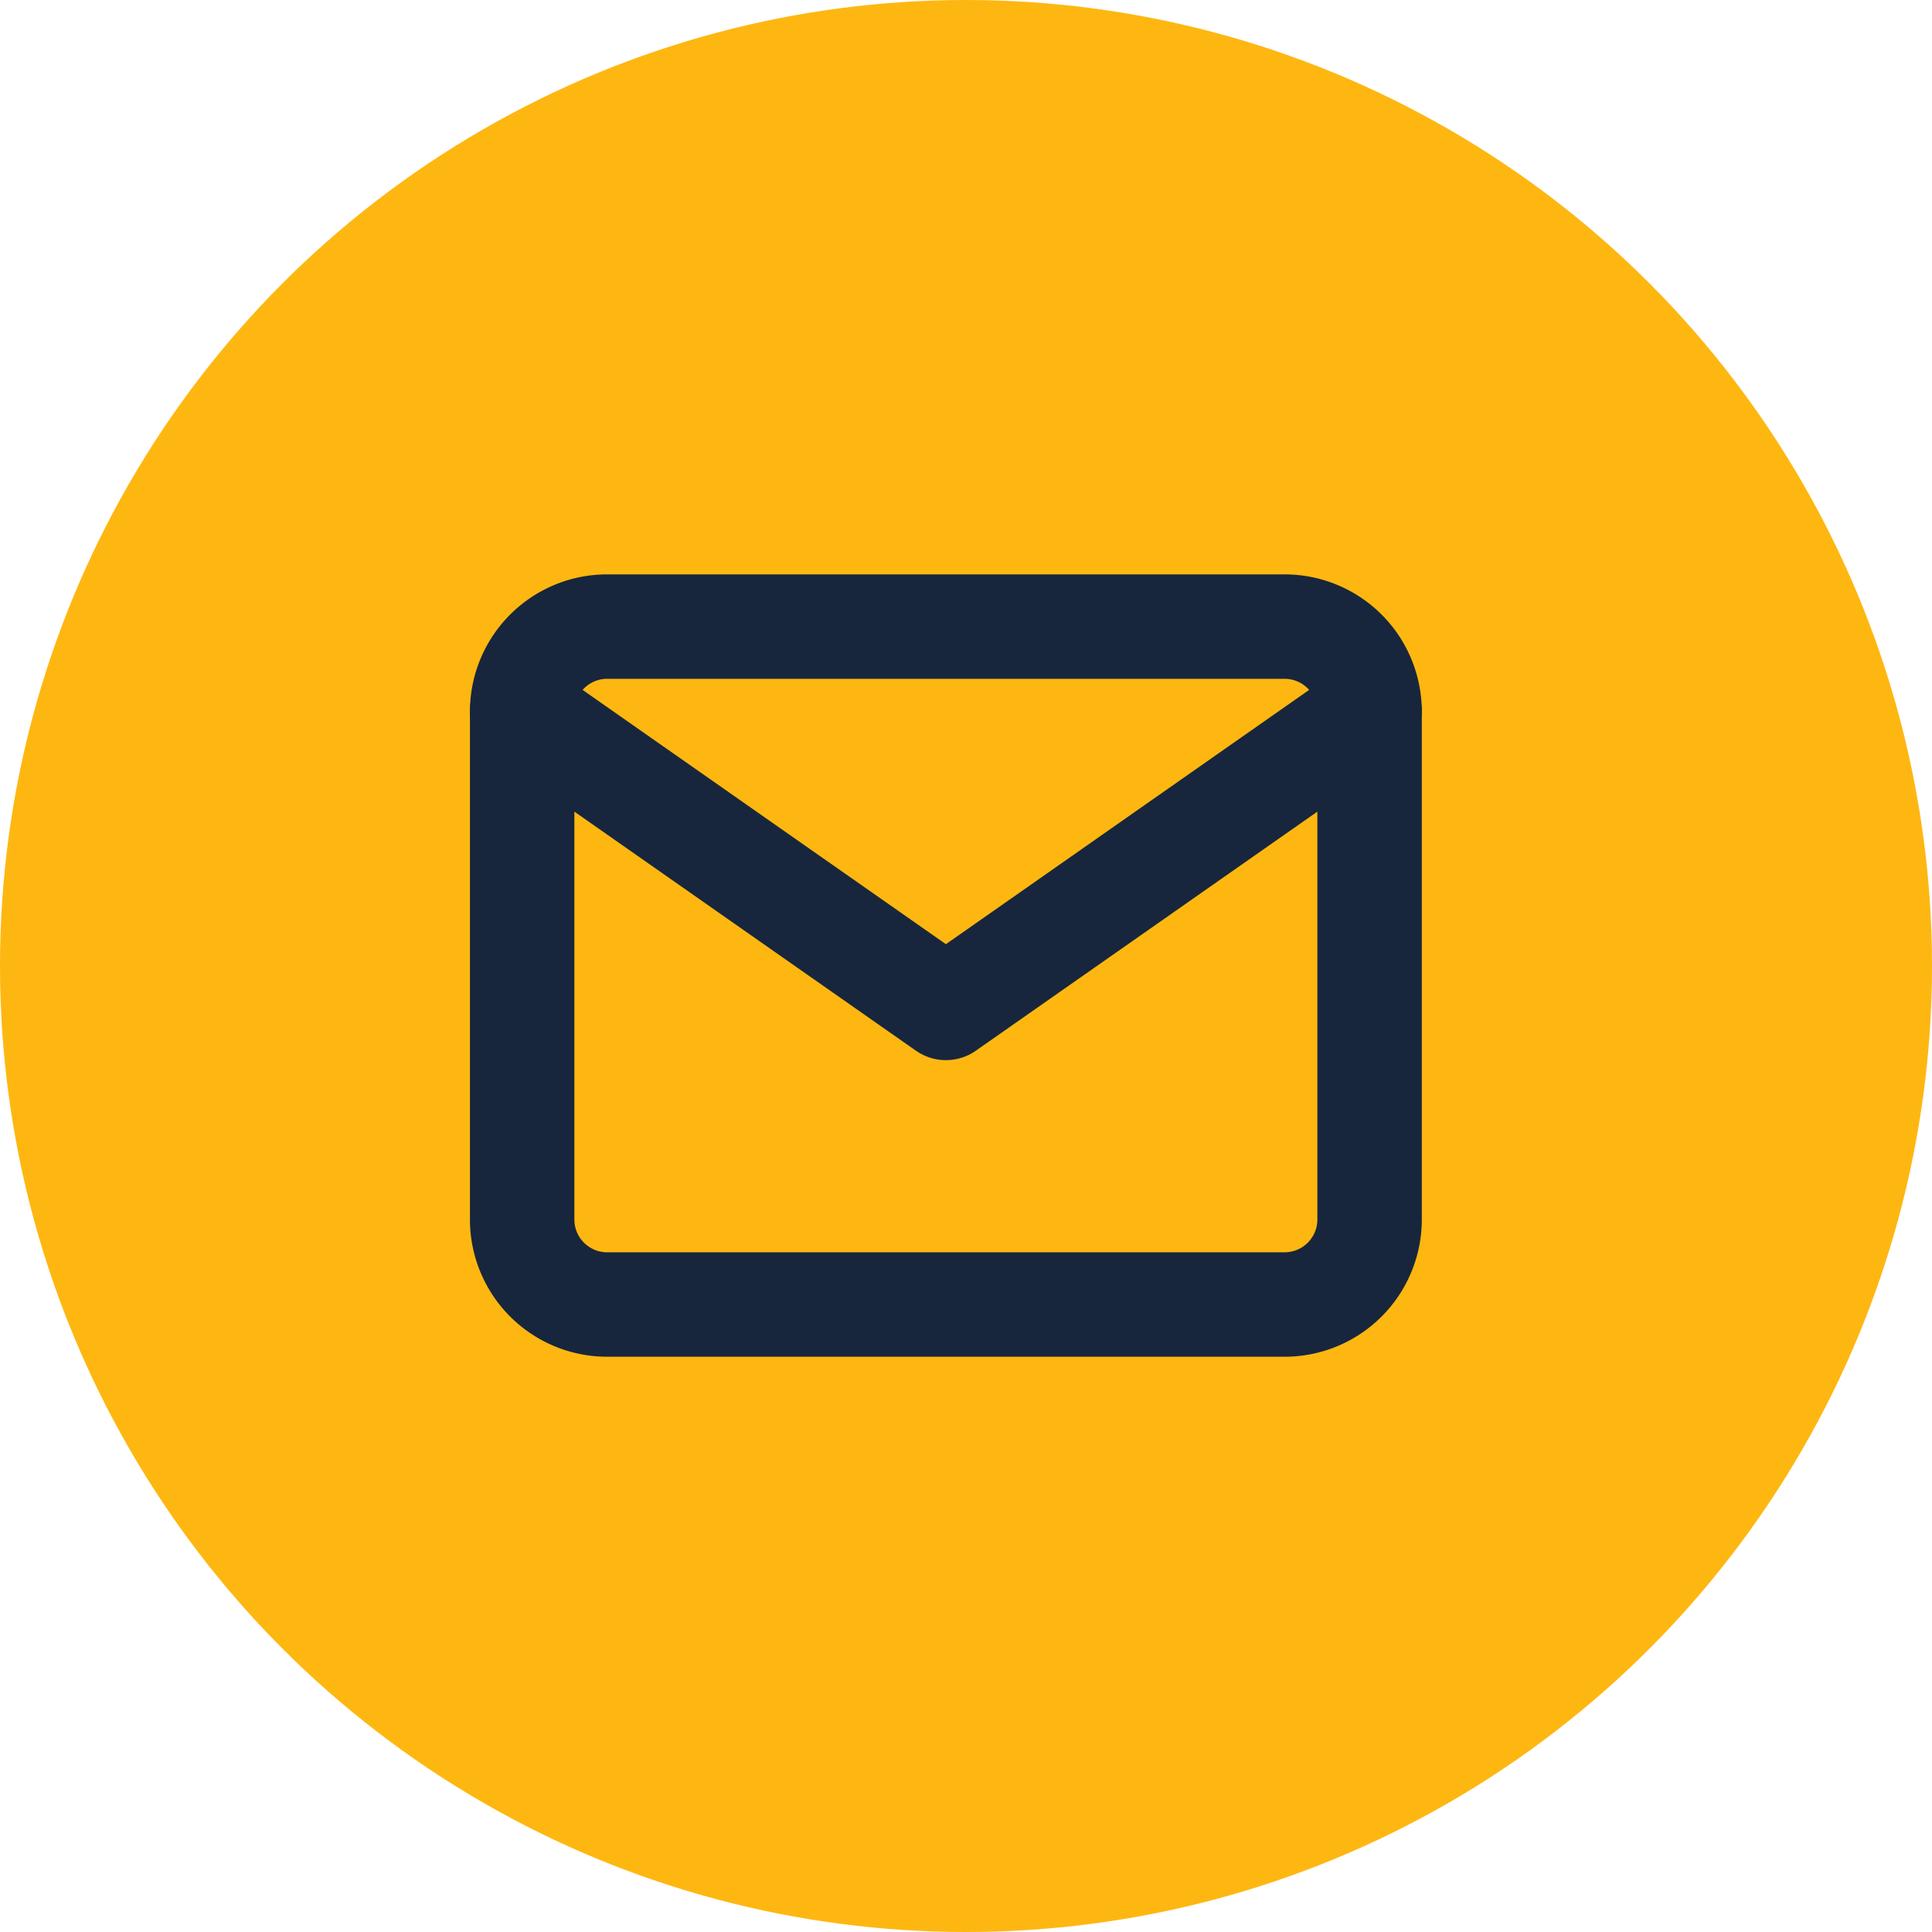 <svg xmlns="http://www.w3.org/2000/svg" width="37" height="37" viewBox="0 0 37 37">
  <g id="Gruppe_123" data-name="Gruppe 123" transform="translate(-299 -58)">
    <circle id="Ellipse_128" data-name="Ellipse 128" cx="18.5" cy="18.5" r="18.5" transform="translate(299 58)" fill="#feb711"/>
    <g id="brief" transform="translate(-1531 -96.24)">
      <g id="Icon_feather-mail" data-name="Icon feather-mail" transform="translate(1840 166.24)">
        <path id="Pfad_96" data-name="Pfad 96" d="M4.623,6H17.606a1.628,1.628,0,0,1,1.623,1.623V17.36a1.628,1.628,0,0,1-1.623,1.623H4.623A1.628,1.628,0,0,1,3,17.36V7.623A1.628,1.628,0,0,1,4.623,6Z" transform="translate(-3 -6)" fill="none" stroke="#17263c" stroke-linecap="round" stroke-linejoin="round" stroke-width="2"/>
        <path id="Pfad_97" data-name="Pfad 97" d="M19.229,9l-8.114,5.68L3,9" transform="translate(-3 -7.377)" fill="none" stroke="#17263c" stroke-linecap="round" stroke-linejoin="round" stroke-width="2"/>
      </g>
    </g>
  </g>
</svg>
